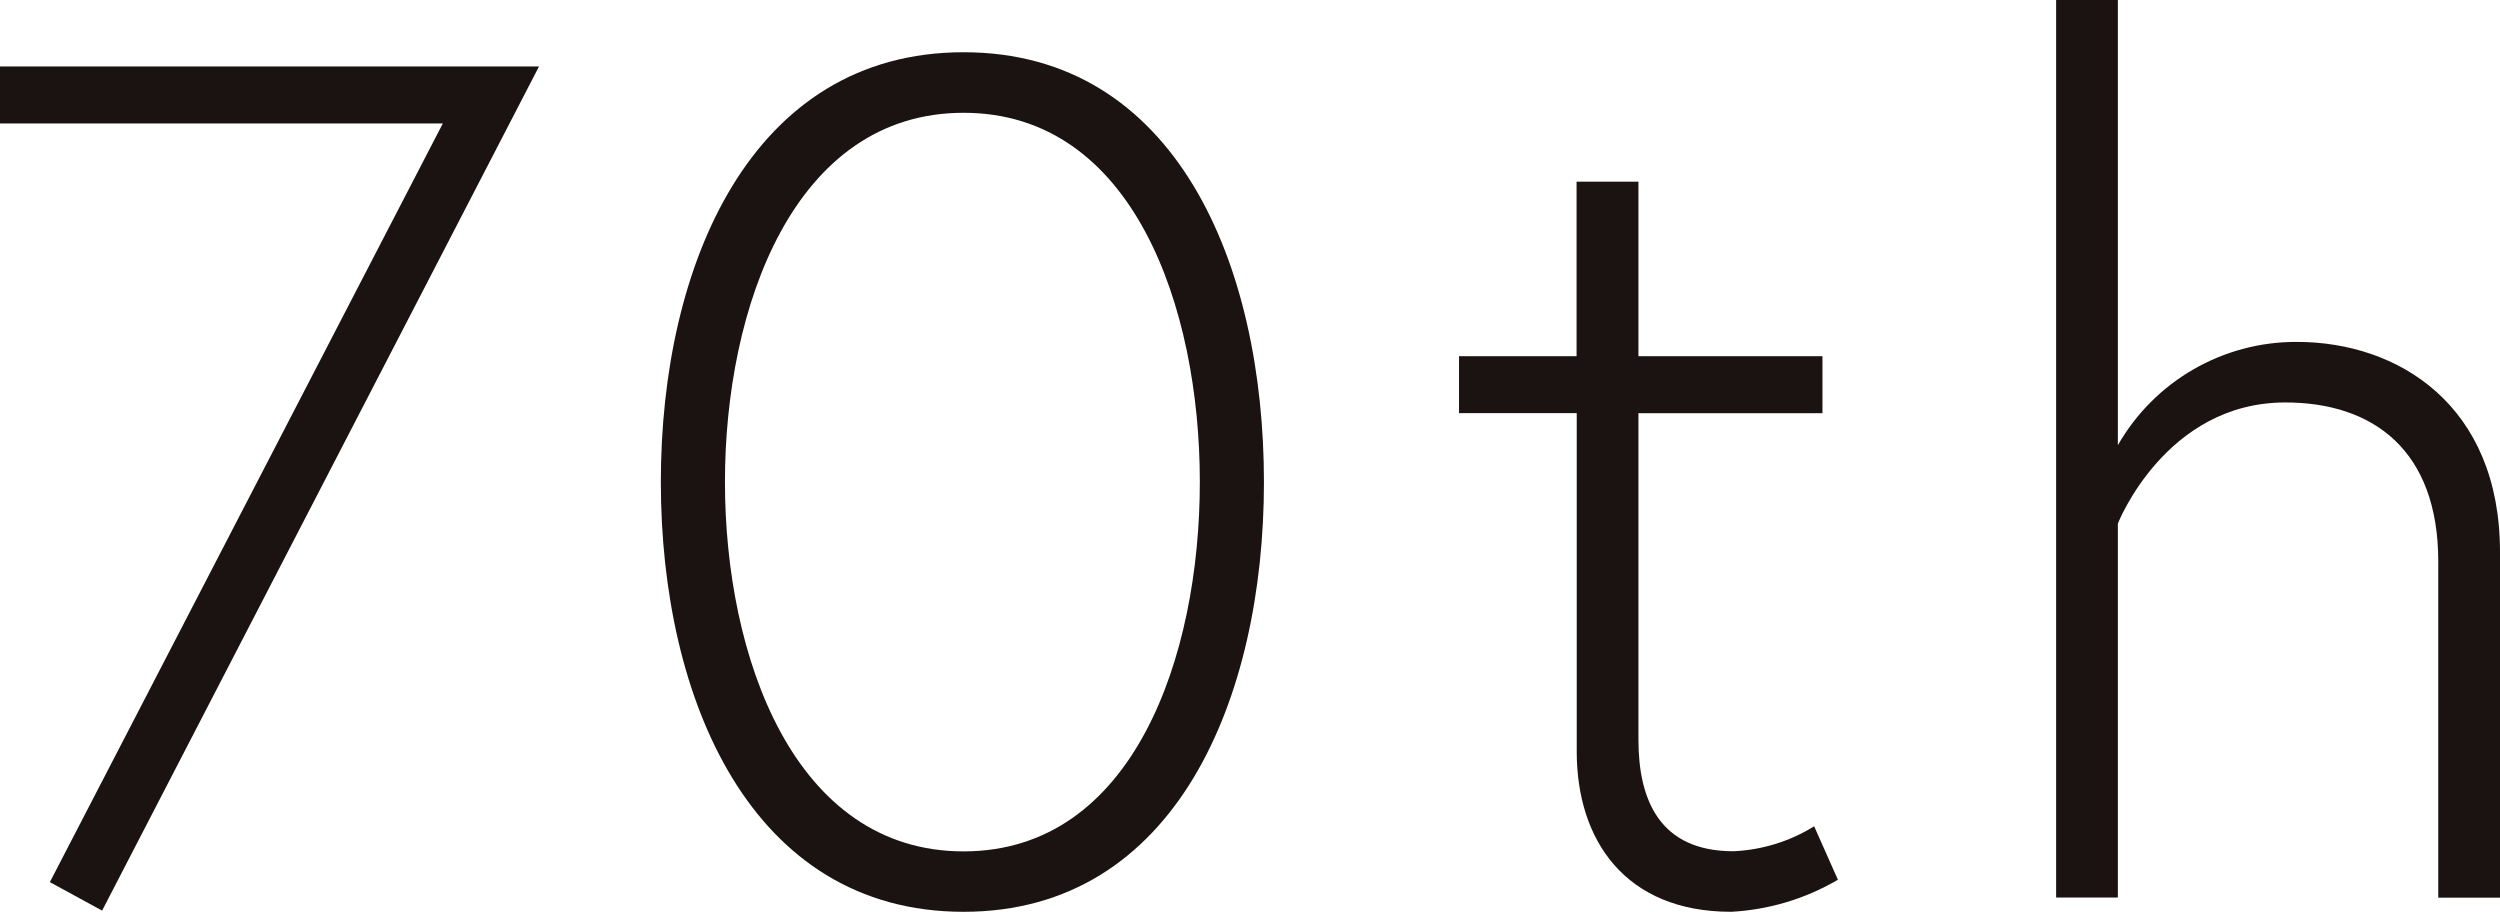 <?xml version="1.0" encoding="UTF-8"?><svg id="b" xmlns="http://www.w3.org/2000/svg" viewBox="0 0 94.755 34.559"><defs><style>.d{fill:#1a1311;}</style></defs><g id="c"><path class="d" d="M47.906,18.269c0,8.19-3.33,16.29-11.385,16.29s-11.474-8.059-11.474-16.29S28.467,1.98,36.521,1.98s11.385,8.055,11.385,16.289M45.476,18.269c0-6.614-2.52-13.994-8.955-13.994s-9.044,7.38-9.044,13.994,2.61,14,9.044,14,8.955-7.38,8.955-14"/><path class="d" d="M55.3,13.5h4.455v-6.615h2.345v6.615h6.975v2.16h-6.975v12.373c0,2.295.81,4.231,3.6,4.231,1.084-.048,2.138-.373,3.06-.946l.9,2.026c-1.233.724-2.621,1.14-4.049,1.215-4,0-5.85-2.7-5.85-6.076v-12.824h-4.461v-2.159Z"/><path class="d" d="M87.06,12.959c3.825,0,7.695,2.385,7.695,7.965v13.1h-2.34v-12.74c0-4.23-2.475-6.03-5.8-6.03-4.545,0-6.344,4.59-6.344,4.59v14.175h-2.34V0h2.34v16.874c1.393-2.434,3.989-3.93,6.794-3.915"/><path class="d" d="M0,2.52h20.429L3.87,34.514l-1.98-1.08L16.784,4.68H0v-2.16Z"/></g></svg>